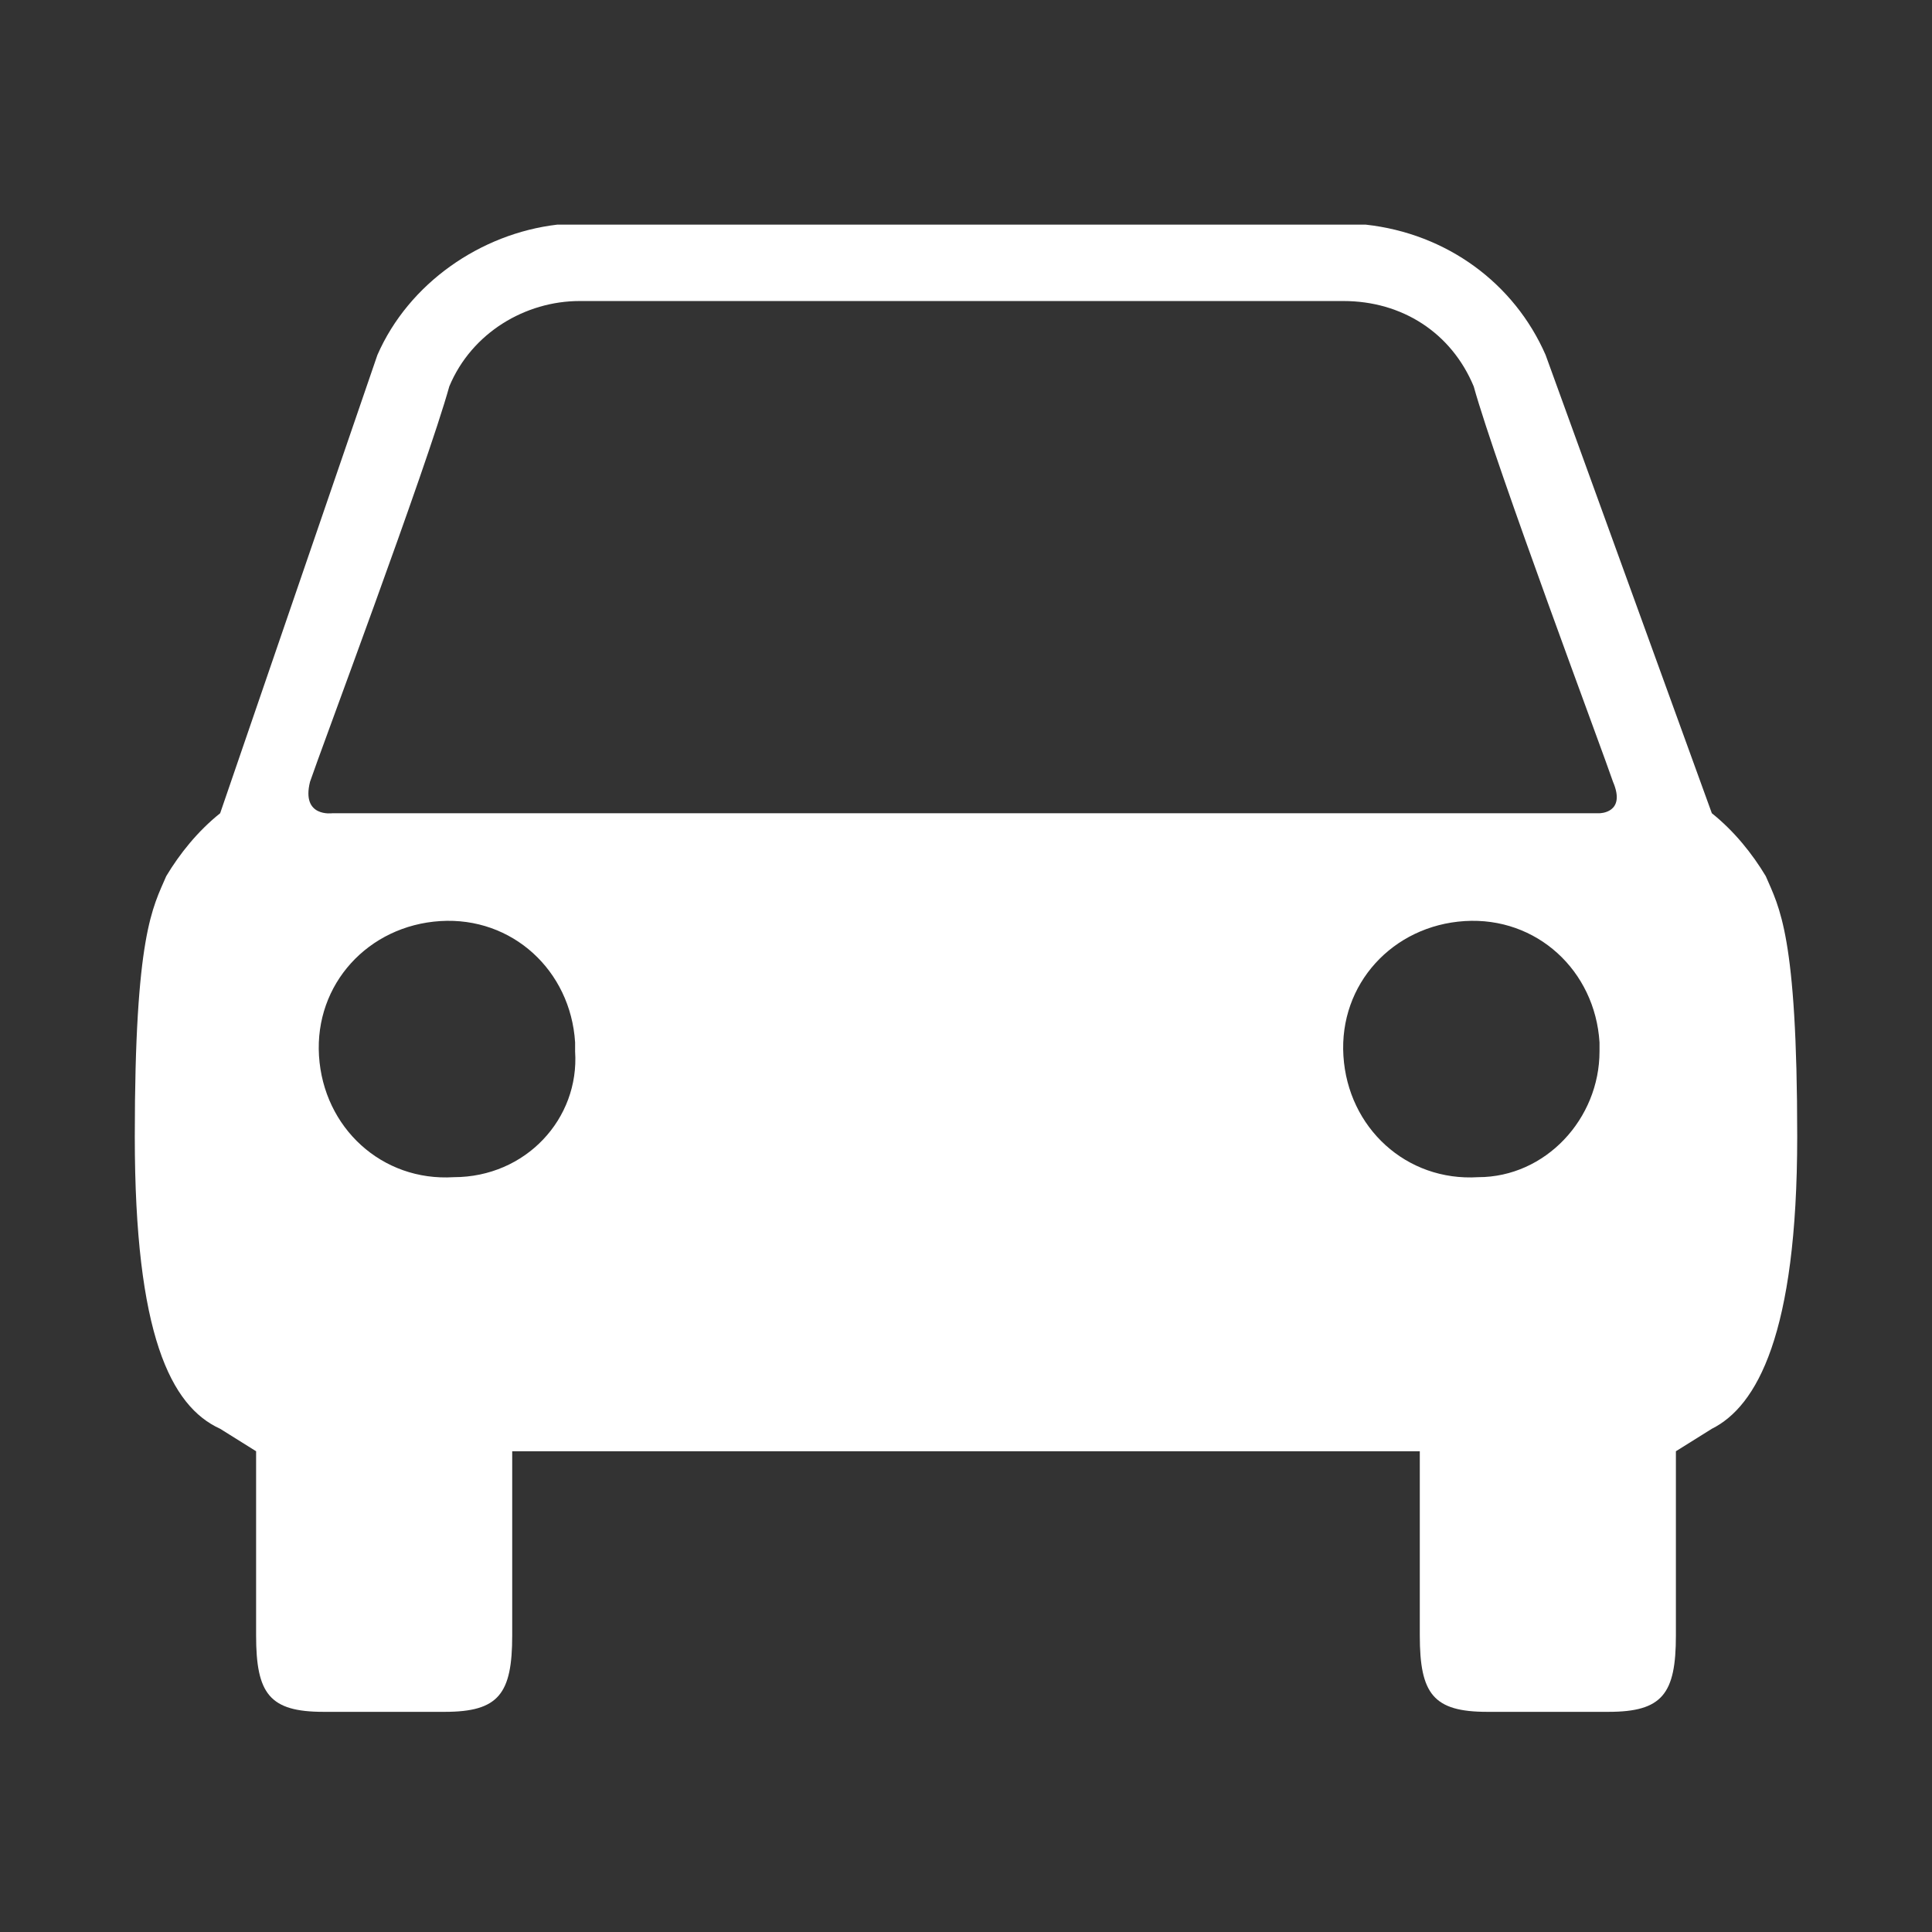 <svg xmlns="http://www.w3.org/2000/svg" viewBox="0 0 43 43" xml:space="preserve" width="43" height="43"><rect x="0" y="0" width="43" height="43" fill="#333333" stroke="none"/><path d="M39.3 19.5c-.3-.5-.7-1-1.2-1.4L34.4 7.9c-.7-1.6-2.2-2.7-4-2.9h-18c-1.7.2-3.3 1.3-4 2.9L4.9 18.1c-.5.4-.9.9-1.2 1.4-.3.7-.7 1.3-.7 5.8 0 4.4.8 6 1.9 6.5l.8.5v4.1c0 1.3.3 1.7 1.5 1.7h2.7c1.2 0 1.5-.4 1.5-1.7v-4.1h20.2v4.1c0 1.3.3 1.7 1.5 1.7h2.7c1.2 0 1.5-.4 1.5-1.7v-4.1l.8-.5c1-.5 1.9-2.1 1.9-6.5 0-4.5-.4-5.1-.7-5.8zm-29.2 6.7c-1.6.1-2.9-1.1-3-2.7s1.1-2.9 2.7-3 2.9 1.1 3 2.7v.2c.1 1.5-1.1 2.8-2.7 2.8zm22.8 0c-1.6.1-2.9-1.1-3-2.7s1.1-2.9 2.7-3c1.6-.1 2.9 1.1 3 2.7v.2c0 1.5-1.2 2.8-2.7 2.8zm2.7-8.1H7.4s-.7.1-.5-.7c.2-.6 2.6-7 3.1-8.8.5-1.2 1.7-1.9 2.9-1.9h17c1.3 0 2.4.7 2.9 1.9.5 1.8 2.9 8.2 3.1 8.8.3.7-.3.7-.3.7z" fill="#fff" fill-rule="evenodd" clip-rule="evenodd"/></svg>